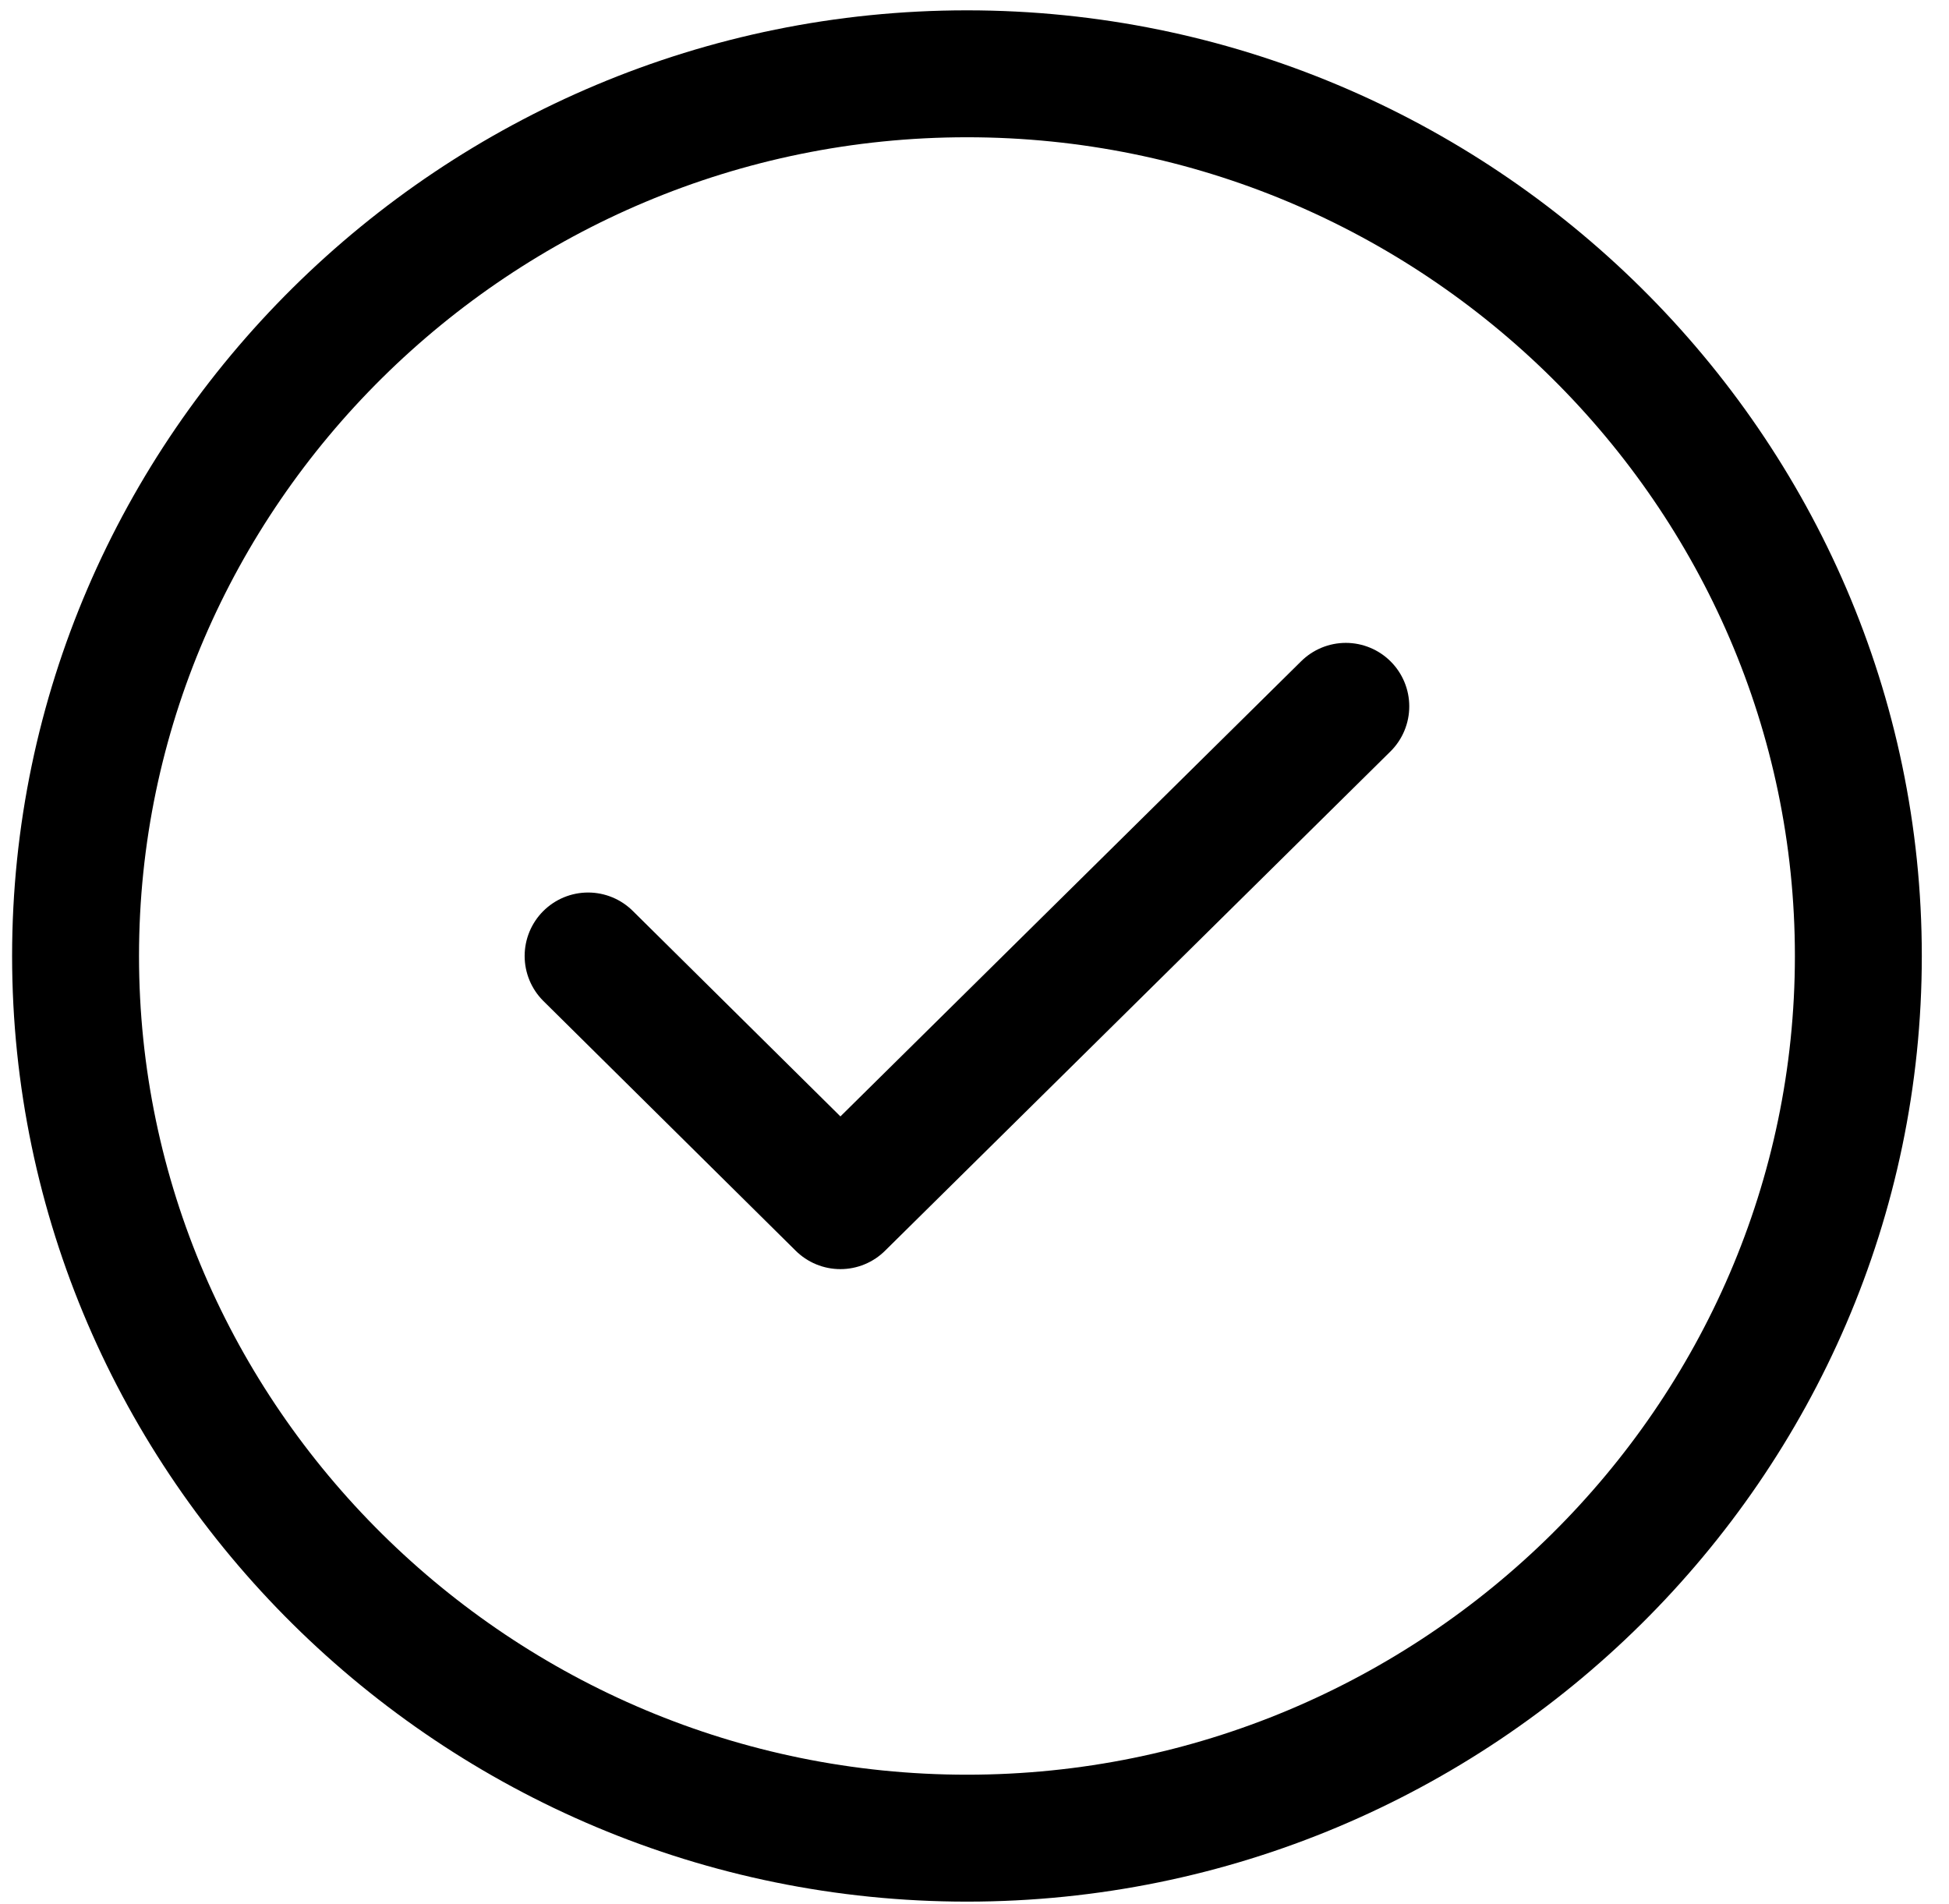 <svg width="43" height="42" viewBox="0 0 43 42" fill="none" xmlns="http://www.w3.org/2000/svg">
<path d="M21.334 40.55C32.15 40.55 41 31.793 41 21.089C41 10.386 32.15 1.628 21.334 1.628C10.517 1.628 1.667 10.386 1.667 21.089C1.667 31.793 10.517 40.55 21.334 40.55Z" stroke="black" stroke-width="2.8" stroke-linecap="round" stroke-linejoin="round"/>
<path d="M12.975 21.089L18.541 26.597L29.692 15.582" stroke="black" stroke-width="2.8" stroke-linecap="round" stroke-linejoin="round"/>
</svg>

